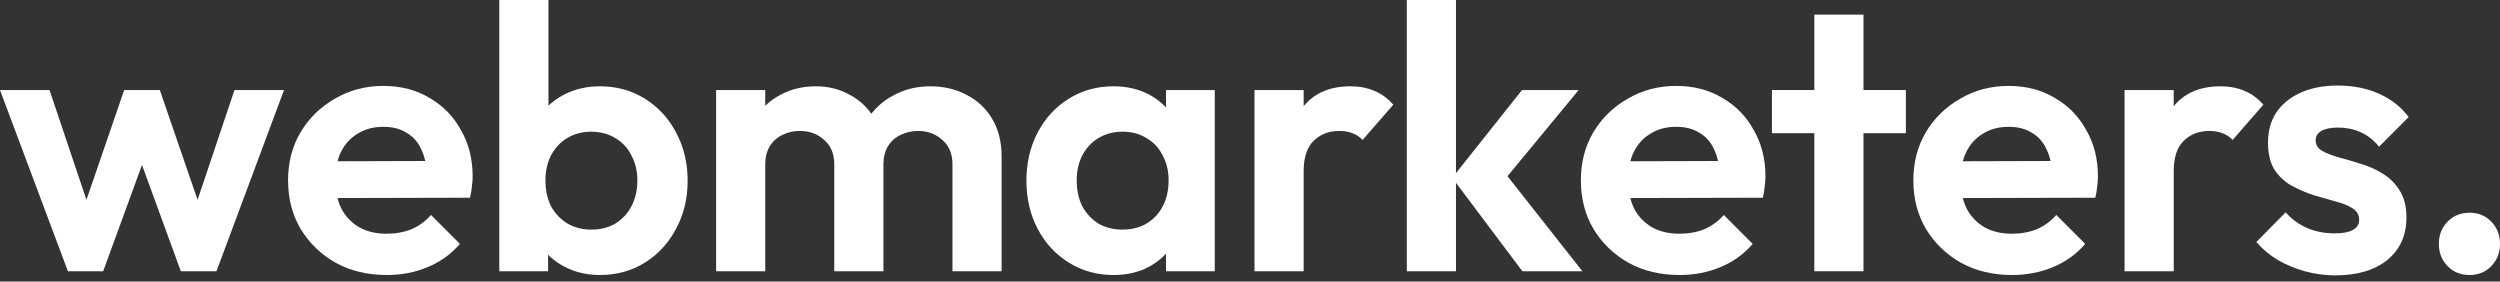 <svg width="222" height="25" viewBox="0 0 222 25" fill="none" xmlns="http://www.w3.org/2000/svg">
<rect x="0" y="0" width="222" height="25" fill="#333333" stroke="none"/>
<g id="webmarketers.">
<path id="Vector" d="M219.302 24.42C218.503 24.42 217.847 24.154 217.337 23.62C216.826 23.087 216.57 22.432 216.57 21.655C216.57 20.878 216.826 20.222 217.337 19.689C217.847 19.156 218.503 18.89 219.302 18.89C220.08 18.89 220.724 19.156 221.234 19.689C221.745 20.222 222.001 20.878 222.001 21.655C222.001 22.432 221.745 23.087 221.234 23.62C220.724 24.154 220.08 24.42 219.302 24.42Z" fill="white"/>
<path id="Vector_2" d="M207.361 24.453C206.451 24.453 205.551 24.331 204.663 24.087C203.797 23.843 202.997 23.509 202.264 23.087C201.531 22.643 200.898 22.11 200.365 21.488L202.964 18.856C203.519 19.478 204.163 19.945 204.896 20.256C205.629 20.567 206.44 20.722 207.328 20.722C208.039 20.722 208.572 20.622 208.927 20.422C209.305 20.222 209.494 19.922 209.494 19.523C209.494 19.078 209.294 18.734 208.894 18.49C208.516 18.245 208.017 18.046 207.395 17.89C206.773 17.712 206.118 17.524 205.429 17.324C204.763 17.102 204.119 16.824 203.497 16.491C202.875 16.136 202.364 15.658 201.964 15.058C201.587 14.437 201.398 13.637 201.398 12.66C201.398 11.638 201.642 10.75 202.131 9.994C202.642 9.239 203.364 8.651 204.296 8.229C205.229 7.807 206.329 7.596 207.595 7.596C208.927 7.596 210.127 7.829 211.193 8.295C212.281 8.762 213.181 9.461 213.891 10.394L211.259 13.026C210.771 12.426 210.215 11.993 209.594 11.727C208.994 11.46 208.339 11.327 207.628 11.327C206.984 11.327 206.484 11.427 206.129 11.627C205.796 11.827 205.629 12.104 205.629 12.46C205.629 12.86 205.818 13.171 206.195 13.393C206.595 13.615 207.106 13.815 207.728 13.992C208.35 14.148 208.994 14.336 209.66 14.559C210.349 14.758 210.993 15.047 211.593 15.425C212.214 15.802 212.714 16.302 213.092 16.924C213.491 17.546 213.691 18.346 213.691 19.323C213.691 20.9 213.125 22.154 211.992 23.087C210.86 23.998 209.316 24.453 207.361 24.453Z" fill="white"/>
<path id="Vector_3" d="M188.662 24.088V7.996H193.026V24.088H188.662ZM193.026 15.192L191.327 14.06C191.527 12.083 192.105 10.528 193.06 9.395C194.015 8.241 195.392 7.663 197.191 7.663C197.968 7.663 198.668 7.796 199.29 8.063C199.912 8.307 200.478 8.718 200.989 9.296L198.257 12.427C198.013 12.161 197.713 11.961 197.357 11.828C197.024 11.694 196.636 11.628 196.191 11.628C195.259 11.628 194.492 11.928 193.893 12.527C193.315 13.105 193.026 13.993 193.026 15.192Z" fill="white"/>
<path id="Vector_4" d="M178.668 24.42C176.98 24.42 175.481 24.064 174.171 23.354C172.86 22.621 171.816 21.621 171.039 20.355C170.284 19.089 169.906 17.646 169.906 16.024C169.906 14.425 170.273 13.004 171.006 11.76C171.761 10.494 172.782 9.495 174.071 8.762C175.359 8.006 176.791 7.629 178.368 7.629C179.923 7.629 181.289 7.984 182.466 8.695C183.665 9.384 184.598 10.339 185.265 11.56C185.953 12.759 186.297 14.125 186.297 15.658C186.297 15.947 186.275 16.247 186.231 16.557C186.209 16.846 186.153 17.179 186.064 17.557L172.538 17.59V14.325L184.032 14.292L182.266 15.658C182.222 14.703 182.044 13.903 181.733 13.259C181.444 12.615 181.011 12.127 180.434 11.793C179.879 11.438 179.19 11.26 178.368 11.26C177.502 11.26 176.747 11.46 176.103 11.86C175.459 12.238 174.959 12.782 174.604 13.492C174.271 14.181 174.104 15.003 174.104 15.958C174.104 16.935 174.282 17.79 174.637 18.523C175.015 19.234 175.548 19.789 176.236 20.189C176.925 20.566 177.724 20.755 178.635 20.755C179.457 20.755 180.201 20.622 180.867 20.355C181.533 20.067 182.111 19.645 182.599 19.089L185.165 21.655C184.387 22.565 183.432 23.254 182.3 23.72C181.189 24.187 179.979 24.42 178.668 24.42Z" fill="white"/>
<path id="Vector_5" d="M161.112 24.087V1.299H165.477V24.087H161.112ZM157.348 11.826V7.995H169.241V11.826H157.348Z" fill="white"/>
<path id="Vector_6" d="M149.143 24.42C147.455 24.42 145.956 24.064 144.645 23.354C143.335 22.621 142.291 21.621 141.514 20.355C140.758 19.089 140.381 17.646 140.381 16.024C140.381 14.425 140.747 13.004 141.48 11.76C142.235 10.494 143.257 9.495 144.545 8.762C145.833 8.006 147.266 7.629 148.843 7.629C150.398 7.629 151.764 7.984 152.941 8.695C154.14 9.384 155.073 10.339 155.739 11.56C156.428 12.759 156.772 14.125 156.772 15.658C156.772 15.947 156.75 16.247 156.705 16.557C156.683 16.846 156.628 17.179 156.539 17.557L143.013 17.59V14.325L154.507 14.292L152.741 15.658C152.696 14.703 152.519 13.903 152.208 13.259C151.919 12.615 151.486 12.127 150.909 11.793C150.353 11.438 149.665 11.26 148.843 11.26C147.977 11.26 147.222 11.46 146.578 11.86C145.933 12.238 145.434 12.782 145.078 13.492C144.745 14.181 144.579 15.003 144.579 15.958C144.579 16.935 144.756 17.79 145.112 18.523C145.489 19.234 146.022 19.789 146.711 20.189C147.399 20.566 148.199 20.755 149.109 20.755C149.931 20.755 150.675 20.622 151.342 20.355C152.008 20.067 152.585 19.645 153.074 19.089L155.639 21.655C154.862 22.565 153.907 23.254 152.774 23.72C151.664 24.187 150.453 24.42 149.143 24.42Z" fill="white"/>
<path id="Vector_7" d="M135.187 24.087L128.957 15.791L135.154 7.996H140.184L132.921 16.791L133.088 14.659L140.517 24.087H135.187ZM124.926 24.087V0H129.29V24.087H124.926Z" fill="white"/>
<path id="Vector_8" d="M111.4 24.088V7.996H115.765V24.088H111.4ZM115.765 15.192L114.066 14.06C114.266 12.083 114.843 10.528 115.798 9.395C116.753 8.241 118.13 7.663 119.929 7.663C120.706 7.663 121.406 7.796 122.028 8.063C122.65 8.307 123.216 8.718 123.727 9.296L120.995 12.427C120.751 12.161 120.451 11.961 120.096 11.828C119.763 11.694 119.374 11.628 118.93 11.628C117.997 11.628 117.231 11.928 116.631 12.527C116.053 13.105 115.765 13.993 115.765 15.192Z" fill="white"/>
<path id="Vector_9" d="M98.876 24.421C97.41 24.421 96.088 24.054 94.911 23.321C93.734 22.588 92.812 21.589 92.146 20.323C91.48 19.057 91.147 17.636 91.147 16.059C91.147 14.459 91.48 13.027 92.146 11.761C92.812 10.495 93.734 9.495 94.911 8.762C96.088 8.03 97.41 7.663 98.876 7.663C100.031 7.663 101.063 7.896 101.974 8.363C102.885 8.829 103.606 9.484 104.139 10.328C104.695 11.15 104.995 12.083 105.039 13.127V18.924C104.995 19.99 104.695 20.934 104.139 21.756C103.606 22.577 102.885 23.233 101.974 23.721C101.063 24.188 100.031 24.421 98.876 24.421ZM99.675 20.39C100.897 20.39 101.885 19.99 102.64 19.19C103.395 18.368 103.773 17.313 103.773 16.025C103.773 15.181 103.595 14.437 103.24 13.793C102.907 13.127 102.429 12.616 101.807 12.261C101.208 11.883 100.497 11.694 99.675 11.694C98.876 11.694 98.165 11.883 97.543 12.261C96.943 12.616 96.466 13.127 96.111 13.793C95.777 14.437 95.611 15.181 95.611 16.025C95.611 16.891 95.777 17.658 96.111 18.324C96.466 18.968 96.943 19.479 97.543 19.857C98.165 20.212 98.876 20.39 99.675 20.39ZM103.54 24.088V19.757L104.239 15.825L103.54 11.961V7.996H107.871V24.088H103.54Z" fill="white"/>
<path id="Vector_10" d="M63.59 24.088V7.996H67.954V24.088H63.59ZM74.084 24.088V14.593C74.084 13.66 73.784 12.938 73.185 12.427C72.607 11.894 71.885 11.628 71.019 11.628C70.442 11.628 69.92 11.75 69.453 11.994C68.987 12.216 68.621 12.549 68.354 12.993C68.087 13.438 67.954 13.971 67.954 14.593L66.255 13.76C66.255 12.516 66.522 11.439 67.055 10.528C67.61 9.618 68.354 8.918 69.287 8.429C70.22 7.918 71.275 7.663 72.452 7.663C73.562 7.663 74.573 7.918 75.483 8.429C76.394 8.918 77.116 9.618 77.649 10.528C78.182 11.417 78.448 12.494 78.448 13.76V24.088H74.084ZM84.579 24.088V14.593C84.579 13.66 84.279 12.938 83.679 12.427C83.102 11.894 82.38 11.628 81.513 11.628C80.958 11.628 80.436 11.75 79.948 11.994C79.481 12.216 79.115 12.549 78.848 12.993C78.582 13.438 78.448 13.971 78.448 14.593L75.95 13.993C76.039 12.705 76.383 11.594 76.983 10.662C77.582 9.706 78.371 8.973 79.348 8.463C80.325 7.93 81.414 7.663 82.613 7.663C83.812 7.663 84.889 7.918 85.844 8.429C86.799 8.918 87.555 9.629 88.11 10.562C88.665 11.494 88.943 12.605 88.943 13.893V24.088H84.579Z" fill="white"/>
<path id="Vector_11" d="M53.266 24.42C52.111 24.42 51.068 24.176 50.135 23.687C49.202 23.199 48.458 22.532 47.903 21.688C47.347 20.844 47.047 19.9 47.003 18.857V13.126C47.047 12.082 47.347 11.149 47.903 10.328C48.48 9.484 49.235 8.829 50.168 8.362C51.101 7.896 52.134 7.663 53.266 7.663C54.755 7.663 56.087 8.029 57.264 8.762C58.441 9.495 59.363 10.494 60.029 11.76C60.718 13.026 61.062 14.459 61.062 16.058C61.062 17.635 60.718 19.056 60.029 20.322C59.363 21.588 58.441 22.588 57.264 23.321C56.087 24.054 54.755 24.42 53.266 24.42ZM44.338 24.087V0H48.702V11.96L47.969 15.825L48.669 19.756V24.087H44.338ZM52.533 20.389C53.333 20.389 54.033 20.211 54.632 19.856C55.254 19.478 55.732 18.968 56.065 18.323C56.42 17.657 56.598 16.891 56.598 16.025C56.598 15.181 56.42 14.437 56.065 13.793C55.732 13.126 55.254 12.615 54.632 12.26C54.011 11.883 53.3 11.694 52.5 11.694C51.701 11.694 50.99 11.883 50.368 12.26C49.768 12.615 49.291 13.126 48.935 13.793C48.602 14.437 48.436 15.181 48.436 16.025C48.436 16.891 48.602 17.657 48.935 18.323C49.291 18.968 49.779 19.478 50.401 19.856C51.023 20.211 51.734 20.389 52.533 20.389Z" fill="white"/>
<path id="Vector_12" d="M34.342 24.42C32.654 24.42 31.155 24.064 29.844 23.354C28.534 22.621 27.49 21.621 26.713 20.355C25.958 19.089 25.58 17.646 25.58 16.024C25.58 14.425 25.947 13.004 26.68 11.76C27.435 10.494 28.456 9.495 29.744 8.762C31.033 8.006 32.465 7.629 34.042 7.629C35.597 7.629 36.963 7.984 38.14 8.695C39.339 9.384 40.272 10.339 40.938 11.56C41.627 12.759 41.971 14.125 41.971 15.658C41.971 15.947 41.949 16.247 41.905 16.557C41.882 16.846 41.827 17.179 41.738 17.557L28.212 17.59V14.325L39.706 14.292L37.94 15.658C37.896 14.703 37.718 13.903 37.407 13.259C37.118 12.615 36.685 12.127 36.108 11.793C35.553 11.438 34.864 11.26 34.042 11.26C33.176 11.26 32.421 11.46 31.777 11.86C31.133 12.238 30.633 12.782 30.277 13.492C29.944 14.181 29.778 15.003 29.778 15.958C29.778 16.935 29.956 17.79 30.311 18.523C30.688 19.234 31.221 19.789 31.91 20.189C32.599 20.566 33.398 20.755 34.309 20.755C35.13 20.755 35.874 20.622 36.541 20.355C37.207 20.067 37.785 19.645 38.273 19.089L40.839 21.655C40.061 22.565 39.106 23.254 37.973 23.72C36.863 24.187 35.652 24.42 34.342 24.42Z" fill="white"/>
<path id="Vector_13" d="M6.03 24.087L0 7.996H4.398L8.329 19.69L6.996 19.723L11.027 7.996H14.192L18.224 19.723L16.891 19.69L20.822 7.996H25.22L19.223 24.087H16.058L11.993 12.96H13.226L9.162 24.087H6.03Z" fill="white"/>
</g>
</svg>
